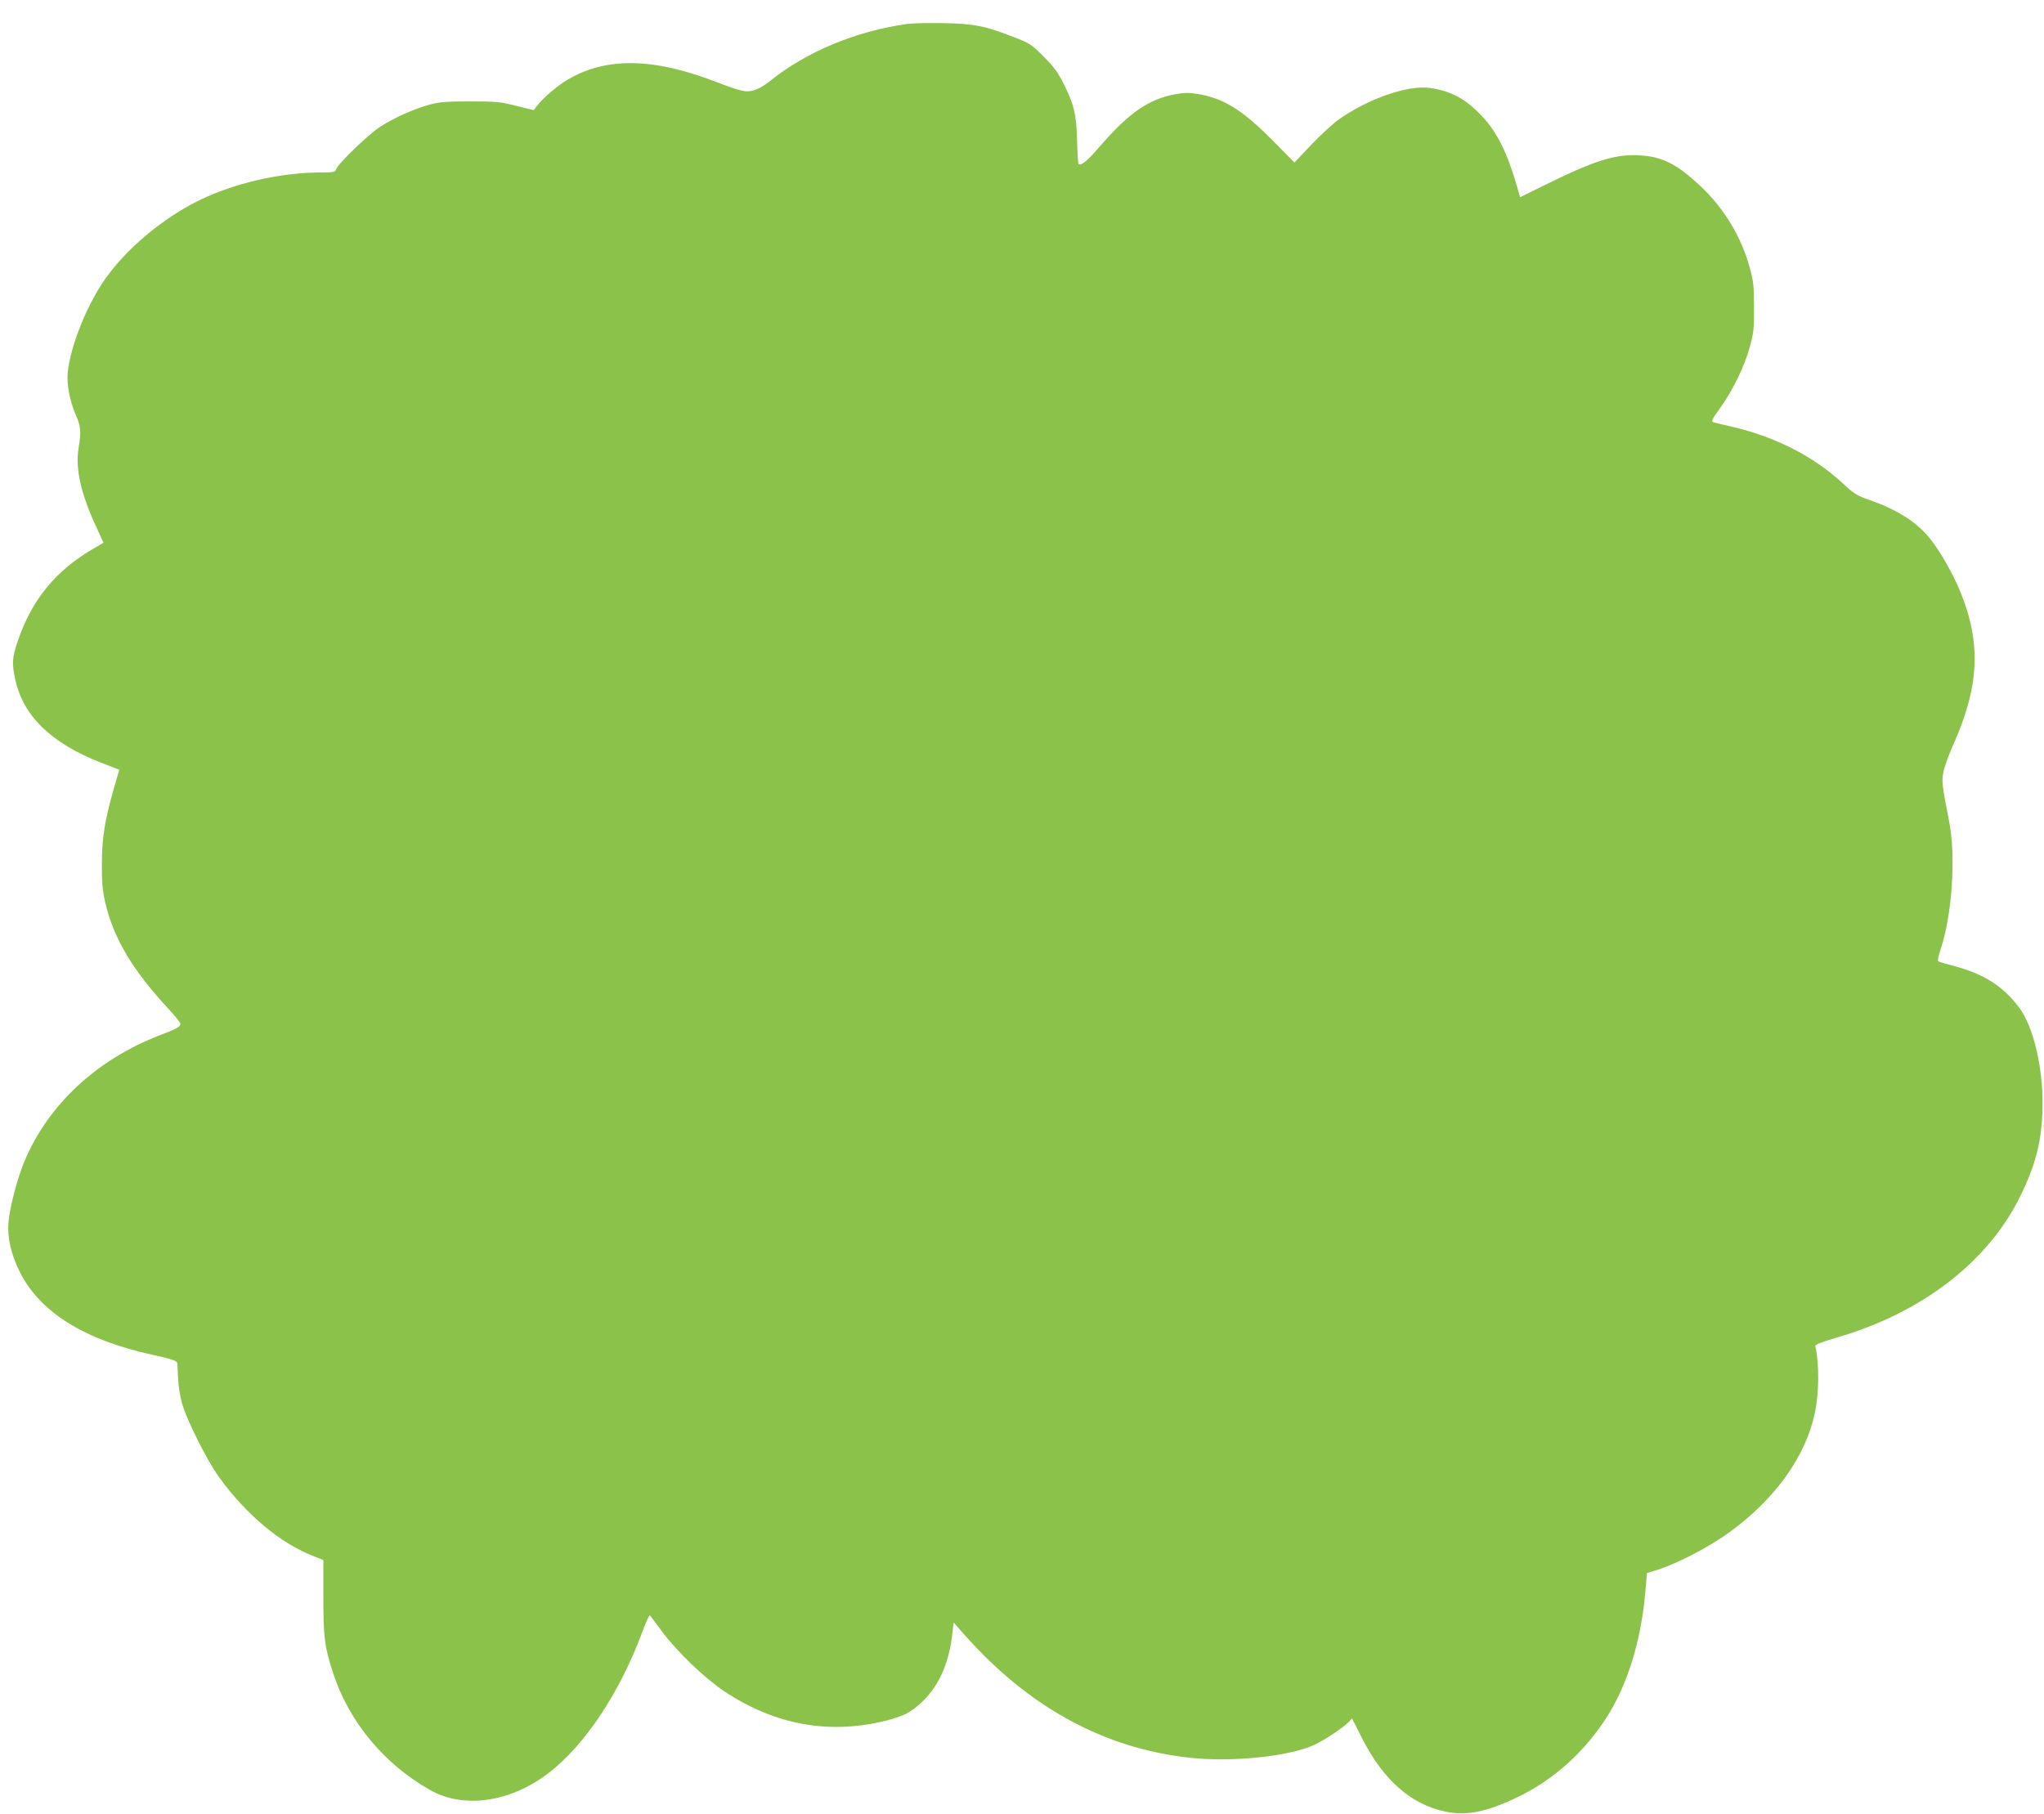 <?xml version="1.0" standalone="no"?>
<!DOCTYPE svg PUBLIC "-//W3C//DTD SVG 20010904//EN"
 "http://www.w3.org/TR/2001/REC-SVG-20010904/DTD/svg10.dtd">
<svg version="1.0" xmlns="http://www.w3.org/2000/svg"
 width="1280pt" height="1136pt" viewBox="0 0 1280 1136"
 preserveAspectRatio="xMidYMid meet">
<g transform="translate(0,1136) scale(0.1,-0.1)"
fill="#8bc34a" stroke="none">
<path d="M5680 11210 c-317 -44 -630 -174 -855 -355 -59 -47 -105 -68 -150
-67 -24 0 -97 22 -180 55 -398 156 -700 162 -942 17 -68 -41 -150 -111 -190
-163 l-21 -27 -108 27 c-99 25 -126 28 -289 28 -145 0 -194 -4 -250 -19 -101
-27 -230 -85 -316 -141 -77 -51 -263 -231 -274 -265 -6 -18 -16 -20 -91 -20
-235 0 -501 -56 -718 -152 -232 -102 -477 -296 -625 -498 -119 -161 -230 -431
-247 -604 -7 -74 13 -178 52 -268 30 -70 33 -101 16 -205 -21 -130 14 -286
113 -498 l43 -94 -71 -42 c-233 -137 -381 -321 -467 -578 -34 -100 -36 -136
-15 -234 48 -229 224 -401 536 -523 l116 -45 -34 -117 c-57 -201 -75 -311 -75
-472 -1 -112 4 -166 20 -238 52 -227 169 -425 401 -675 39 -42 71 -83 71 -89
0 -18 -24 -32 -132 -73 -393 -152 -695 -433 -844 -786 -44 -105 -93 -289 -101
-384 -8 -97 16 -202 73 -315 125 -249 405 -423 828 -515 116 -25 156 -38 156
-53 1 -4 3 -45 5 -92 2 -47 13 -119 25 -160 29 -103 156 -357 232 -462 169
-233 381 -412 588 -493 l65 -26 0 -232 c0 -255 7 -307 60 -473 100 -307 319
-572 610 -736 209 -118 502 -76 740 107 227 174 445 502 585 878 24 65 46 114
50 110 4 -4 38 -51 77 -103 94 -126 265 -290 389 -373 319 -212 661 -273 1019
-182 51 13 112 35 135 50 151 95 243 255 271 471 l11 92 68 -77 c402 -454 875
-712 1412 -770 260 -29 618 8 775 79 64 29 179 105 219 145 l21 22 61 -121
c133 -263 307 -417 522 -462 135 -28 256 -4 455 91 227 109 422 286 563 510
125 200 207 467 234 759 l12 134 40 12 c142 42 347 148 488 252 279 206 466
469 523 738 27 127 28 314 3 419 -2 10 38 25 132 53 533 154 947 472 1150 883
102 207 140 363 141 583 1 234 -59 483 -145 599 -99 135 -225 215 -411 263
-50 13 -93 26 -98 30 -4 3 2 32 12 63 75 218 101 587 57 812 -45 229 -48 254
-35 313 6 31 32 102 56 157 169 373 182 647 47 974 -44 106 -120 240 -180 318
-85 110 -206 188 -388 252 -78 27 -98 40 -163 101 -181 169 -422 293 -691 356
-59 13 -115 27 -124 30 -13 4 -6 20 43 87 79 110 153 261 186 382 25 89 28
117 27 250 0 132 -3 162 -27 250 -54 195 -161 372 -312 513 -146 136 -237 182
-380 189 -148 9 -279 -32 -583 -182 l-163 -80 -20 70 c-60 207 -123 335 -215
434 -102 110 -195 161 -329 180 -137 20 -385 -66 -571 -197 -39 -28 -117 -100
-174 -160 l-104 -110 -135 137 c-191 193 -308 265 -468 292 -54 9 -86 9 -137
0 -171 -30 -296 -116 -483 -333 -74 -87 -115 -119 -129 -105 -3 3 -7 67 -9
144 -4 163 -17 222 -81 352 -38 77 -62 110 -128 176 -77 78 -87 84 -188 123
-176 69 -250 84 -438 87 -91 2 -194 0 -230 -5z"/>
</g>
</svg>
